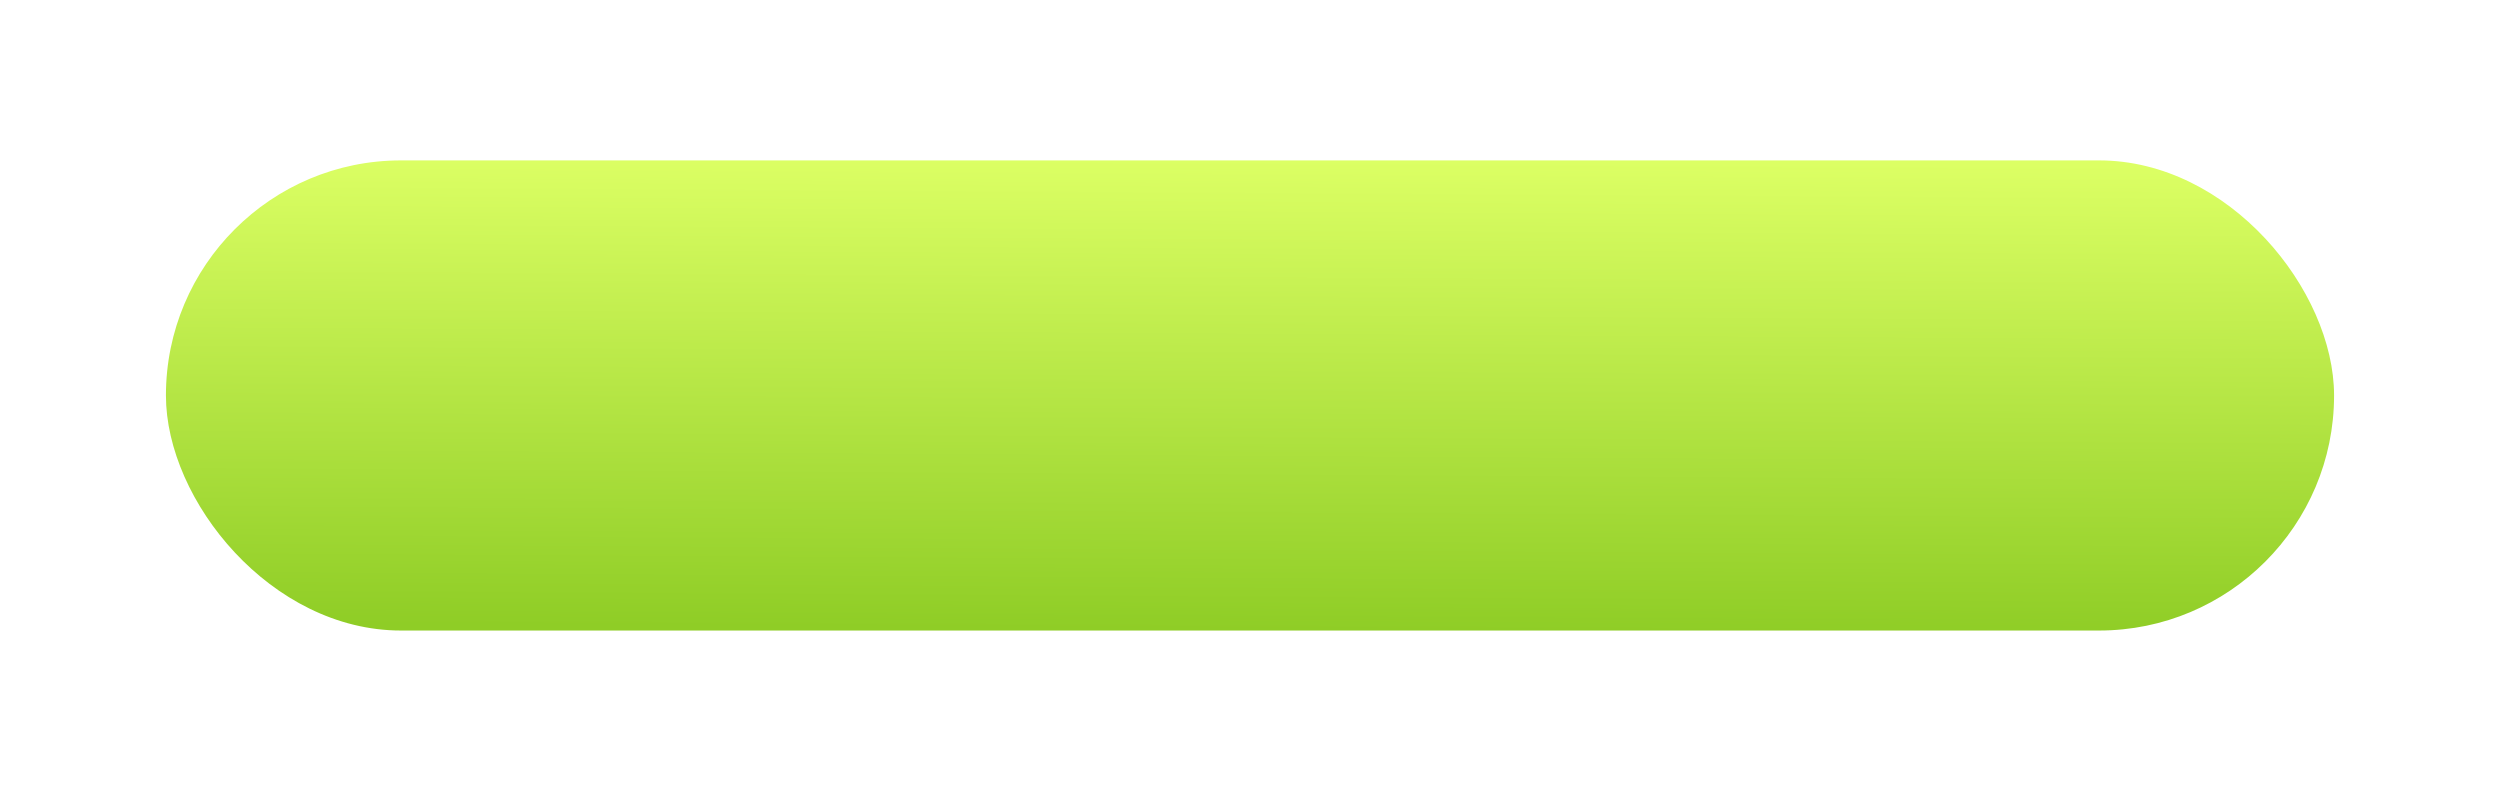 <?xml version="1.0" encoding="UTF-8"?> <svg xmlns="http://www.w3.org/2000/svg" width="452" height="145" viewBox="0 0 452 145" fill="none"> <g filter="url(#filter0_di_212_104)"> <rect x="30" y="10" width="392" height="85" rx="42.5" fill="url(#paint0_linear_212_104)"></rect> </g> <defs> <filter id="filter0_di_212_104" x="0" y="0" width="452" height="145" filterUnits="userSpaceOnUse" color-interpolation-filters="sRGB"> <feFlood flood-opacity="0" result="BackgroundImageFix"></feFlood> <feColorMatrix in="SourceAlpha" type="matrix" values="0 0 0 0 0 0 0 0 0 0 0 0 0 0 0 0 0 0 127 0" result="hardAlpha"></feColorMatrix> <feOffset dy="20"></feOffset> <feGaussianBlur stdDeviation="15"></feGaussianBlur> <feComposite in2="hardAlpha" operator="out"></feComposite> <feColorMatrix type="matrix" values="0 0 0 0 0.282 0 0 0 0 0.282 0 0 0 0 0.282 0 0 0 0.1 0"></feColorMatrix> <feBlend mode="normal" in2="BackgroundImageFix" result="effect1_dropShadow_212_104"></feBlend> <feBlend mode="normal" in="SourceGraphic" in2="effect1_dropShadow_212_104" result="shape"></feBlend> <feColorMatrix in="SourceAlpha" type="matrix" values="0 0 0 0 0 0 0 0 0 0 0 0 0 0 0 0 0 0 127 0" result="hardAlpha"></feColorMatrix> <feMorphology radius="5" operator="erode" in="SourceAlpha" result="effect2_innerShadow_212_104"></feMorphology> <feOffset dy="-1"></feOffset> <feGaussianBlur stdDeviation="2.5"></feGaussianBlur> <feComposite in2="hardAlpha" operator="arithmetic" k2="-1" k3="1"></feComposite> <feColorMatrix type="matrix" values="0 0 0 0 1 0 0 0 0 1 0 0 0 0 1 0 0 0 0.25 0"></feColorMatrix> <feBlend mode="normal" in2="shape" result="effect2_innerShadow_212_104"></feBlend> </filter> <linearGradient id="paint0_linear_212_104" x1="248.299" y1="95" x2="248.808" y2="9.996" gradientUnits="userSpaceOnUse"> <stop stop-color="#8FCD26"></stop> <stop offset="1" stop-color="#DCFF64"></stop> </linearGradient> </defs> </svg> 